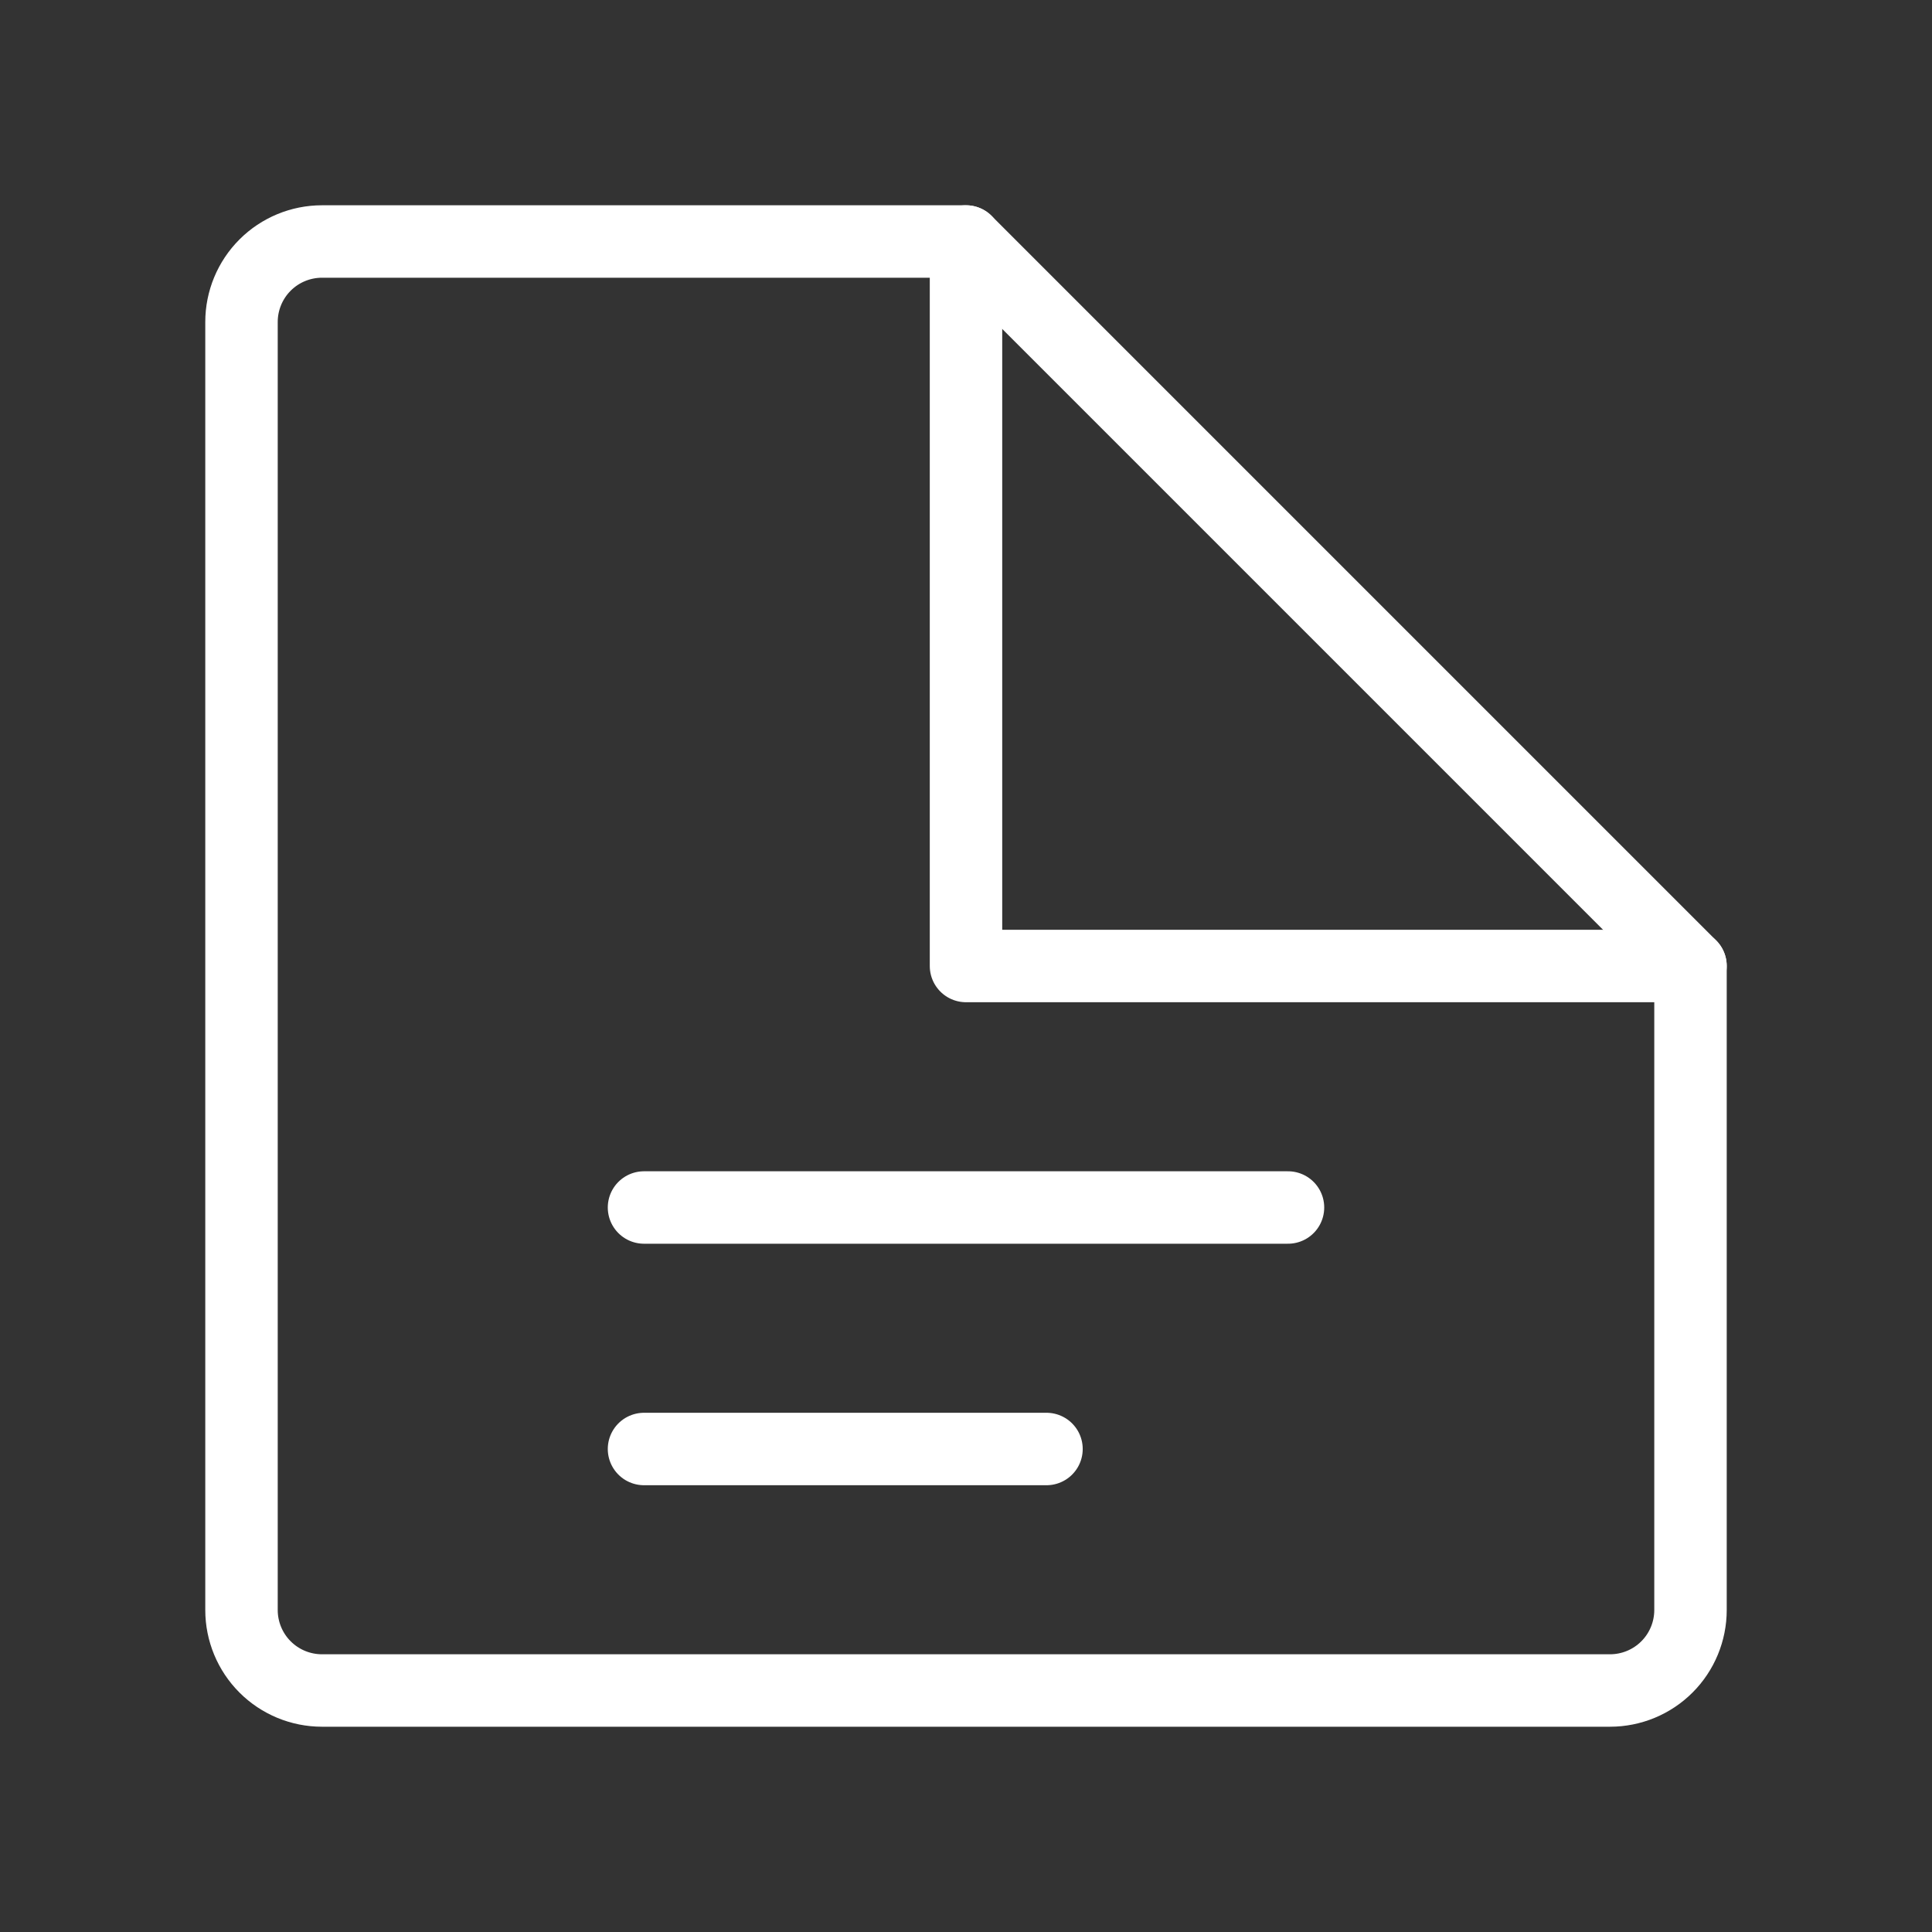 <svg width="80" height="80" viewBox="0 0 80 80" fill="none" xmlns="http://www.w3.org/2000/svg">
  <rect x="0" y="0" width="80" height="80" fill="#333333" stroke="none"/>
  <path d="M70 66.667C70 67.551 69.649 68.399 69.024 69.024C68.399 69.649 67.551 70 66.667 70H13.333C12.449 70 11.601 69.649 10.976 69.024C10.351 68.399 10 67.551 10 66.667V13.333C10 12.449 10.351 11.601 10.976 10.976C11.601 10.351 12.449 10 13.333 10H40L70 40V66.667Z" stroke="white" stroke-width="3" stroke-linecap="round" stroke-linejoin="round"/>
  <path d="M40 10V40H70" stroke="white" stroke-width="3" stroke-linecap="round" stroke-linejoin="round"/>
  <path d="M26.667 50L53.333 50" stroke="white" stroke-width="3" stroke-linecap="round" stroke-linejoin="round"/>
  <path d="M26.667 60L43.333 60" stroke="white" stroke-width="3" stroke-linecap="round" stroke-linejoin="round"/>
</svg> 